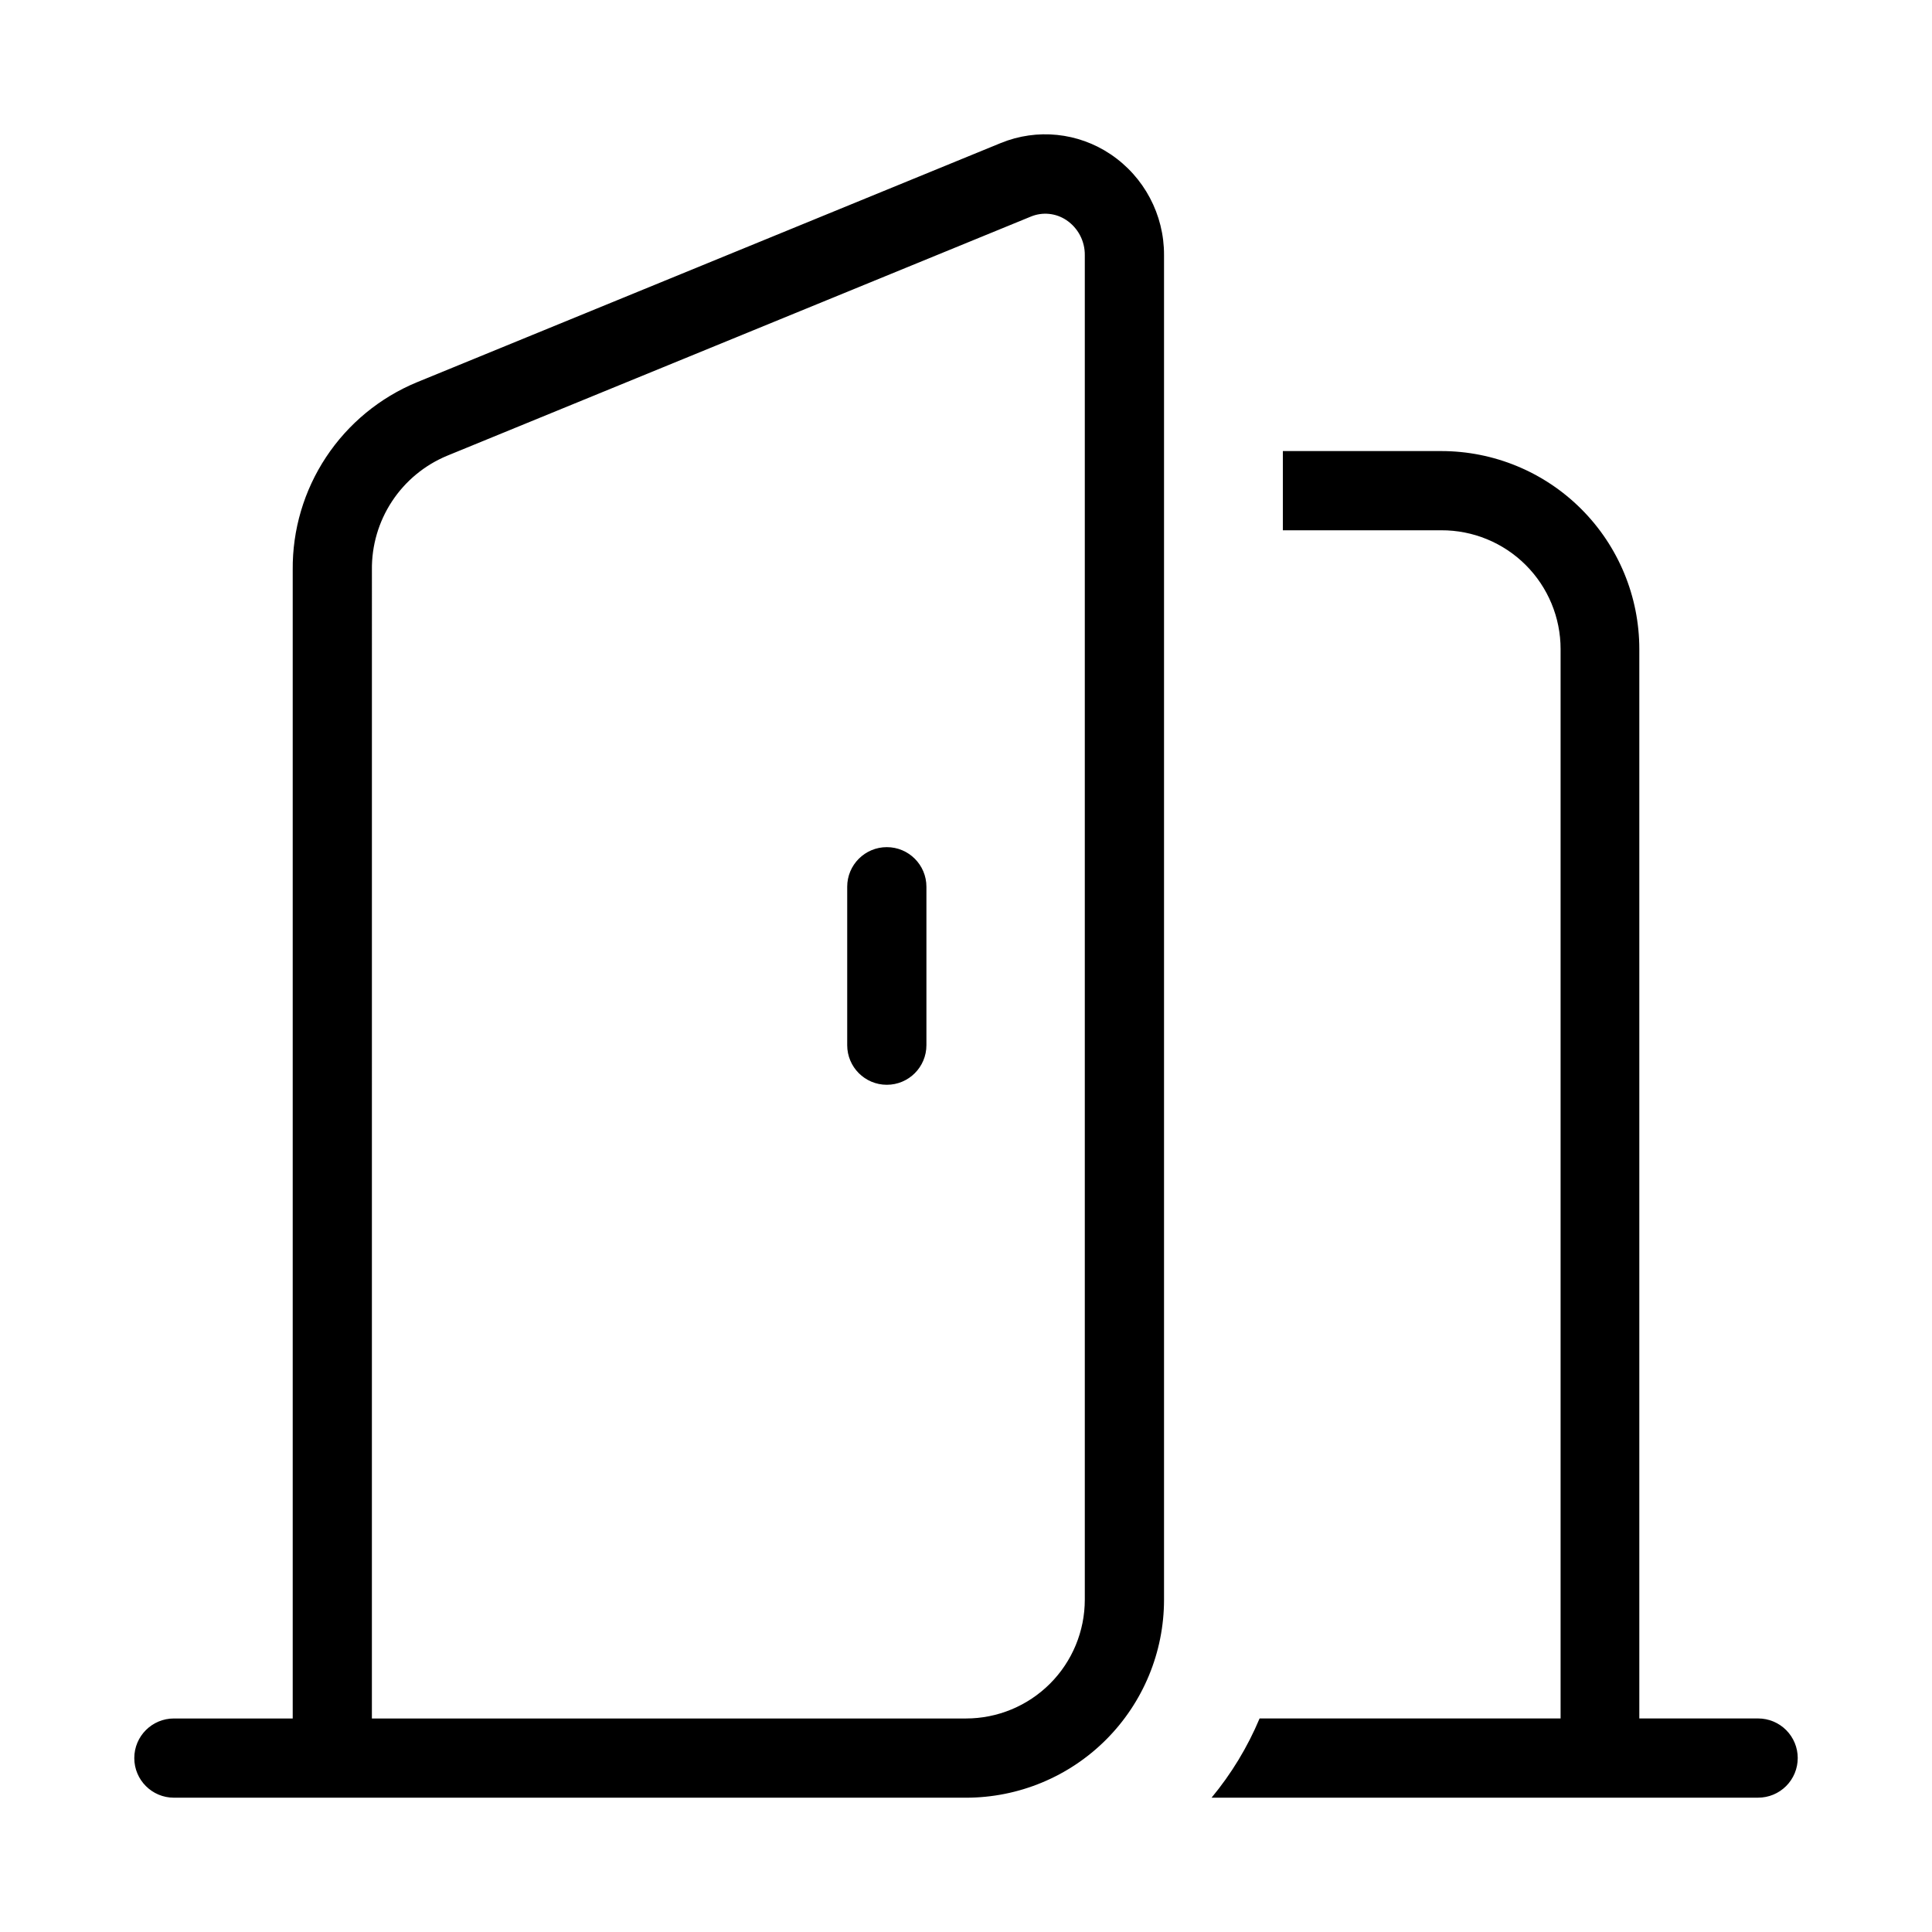 <?xml version="1.0" encoding="UTF-8"?>
<!-- Uploaded to: ICON Repo, www.iconrepo.com, Generator: ICON Repo Mixer Tools -->
<svg fill="#000000" width="800px" height="800px" version="1.1" viewBox="144 144 512 512" xmlns="http://www.w3.org/2000/svg">
 <path d="m190.08 620.41h209.92c13.918 0 27.266-5.527 37.109-15.371 9.84-9.84 15.371-23.188 15.371-37.109v-356.34c0.039-10.703-5.269-20.723-14.152-26.699-8.598-5.789-19.52-6.91-29.113-2.984l-154.73 63.398c-9.82 4.059-18.199 10.965-24.066 19.828-5.867 8.859-8.945 19.273-8.848 29.902v304.38h-31.488c-5.797 0-10.496 4.699-10.496 10.496s4.699 10.496 10.496 10.496zm52.48-325.38c-0.078-6.449 1.773-12.77 5.316-18.156 3.539-5.387 8.613-9.59 14.562-12.074l154.73-63.395c3.121-1.301 6.691-0.938 9.488 0.965 3.066 2.082 4.879 5.57 4.828 9.277v356.28c0 8.352-3.32 16.363-9.223 22.266-5.906 5.906-13.914 9.223-22.266 9.223h-157.44zm146.95 83.969v41.984c0 5.797-4.699 10.496-10.496 10.496-5.797 0-10.496-4.699-10.496-10.496v-41.984c0-5.797 4.699-10.496 10.496-10.496 5.797 0 10.496 4.699 10.496 10.496zm230.91 230.91-0.004-0.004c0 2.785-1.105 5.453-3.074 7.422s-4.637 3.074-7.422 3.074h-144.84c5.25-6.332 9.539-13.406 12.723-20.992h79.77v-283.39c0-8.375-3.336-16.402-9.27-22.312-5.93-5.906-13.973-9.211-22.348-9.176h-41.984v-20.992h41.984c13.922 0 27.27 5.527 37.109 15.371 9.844 9.84 15.371 23.191 15.371 37.109v283.39h31.488c2.785 0 5.453 1.105 7.422 3.074s3.074 4.641 3.074 7.422z"/>
</svg>